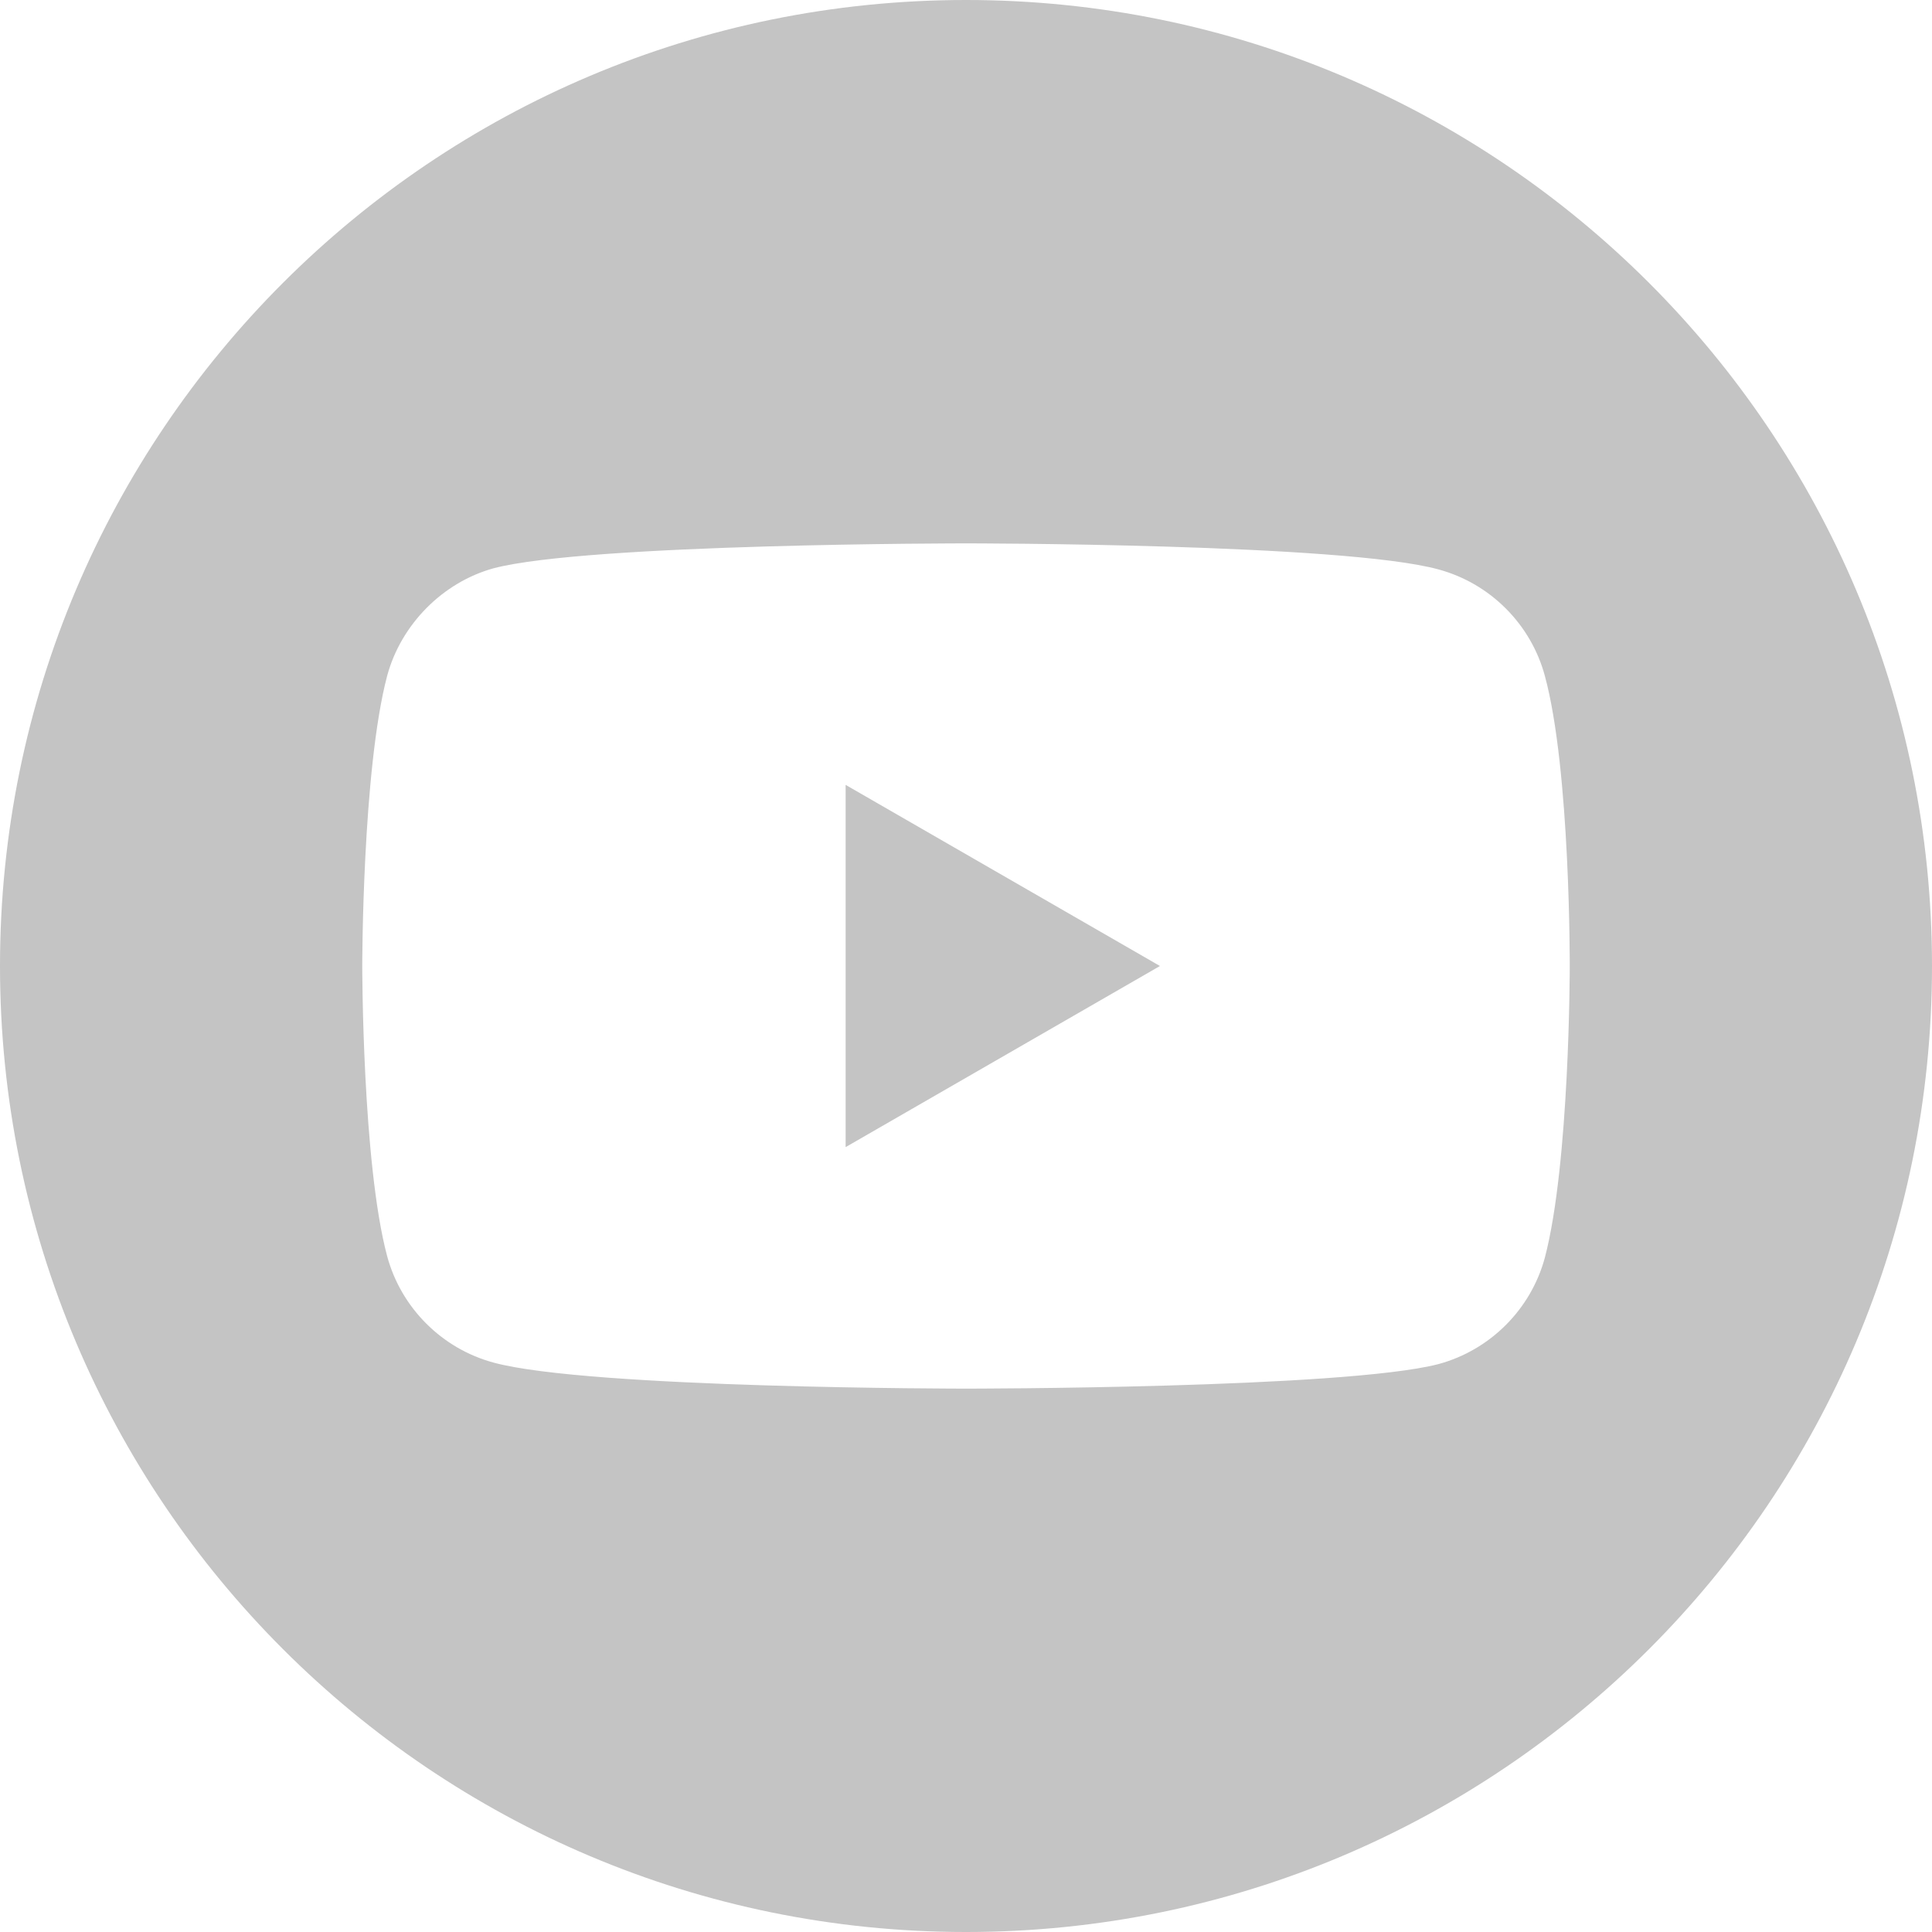 <svg width="36" height="36" viewBox="0 0 36 36" fill="none" xmlns="http://www.w3.org/2000/svg">
<path d="M15.757 21.375L21.614 18L15.757 14.625V21.375Z" fill="#C4C4C4"/>
<path d="M18 0C8.058 0 0 8.058 0 18C0 27.942 8.058 36 18 36C27.942 36 36 27.942 36 18C36 8.058 27.942 0 18 0ZM29.25 18.021C29.25 18.021 29.25 21.67 28.786 23.435C28.526 24.398 27.766 25.158 26.803 25.418C25.038 25.875 18 25.875 18 25.875C18 25.875 10.976 25.875 9.197 25.39C8.234 25.13 7.474 24.37 7.214 23.407C6.75 21.67 6.75 18 6.75 18C6.75 18 6.75 14.351 7.214 12.593C7.474 11.63 8.255 10.849 9.197 10.589C10.962 10.125 18 10.125 18 10.125C18 10.125 25.038 10.125 26.803 10.61C27.766 10.87 28.526 11.63 28.786 12.593C29.264 14.351 29.25 18.021 29.25 18.021Z" fill="#C4C4C4"/>
</svg>
